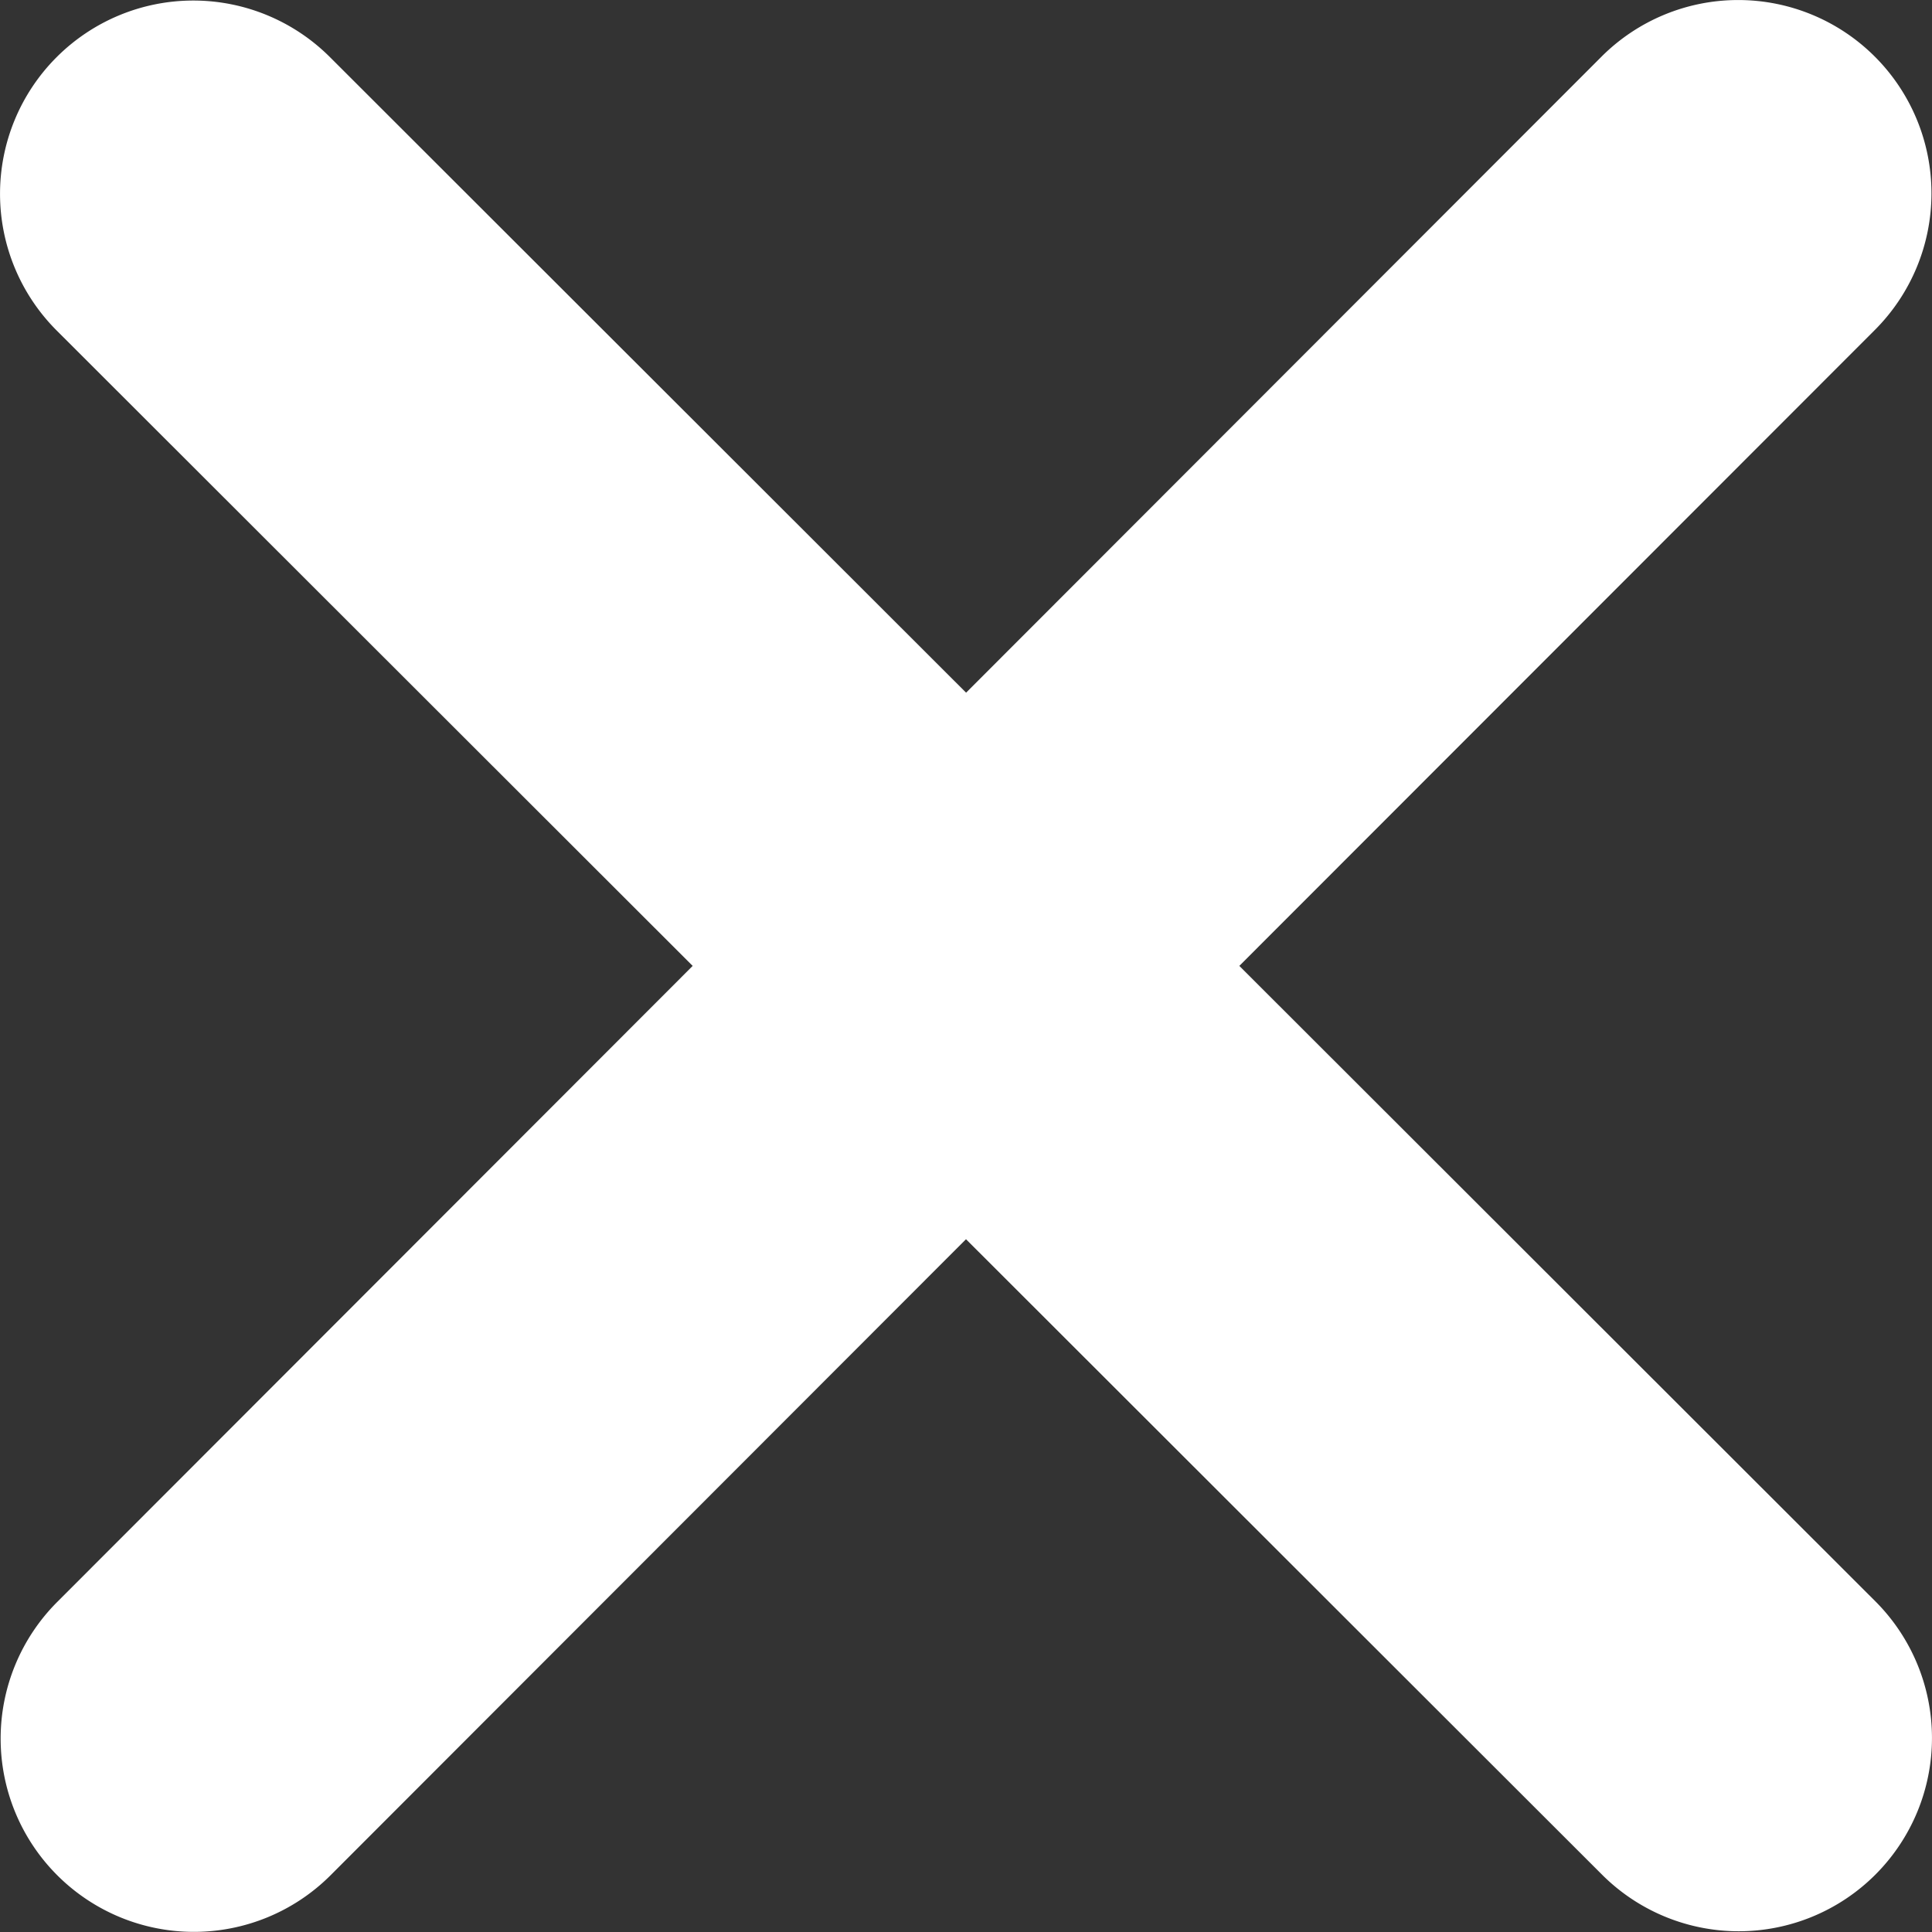 <svg xmlns="http://www.w3.org/2000/svg" width="19" height="19" viewBox="0 0 19 19">
  <rect x="0" y="0" width="19" height="19" fill="#333333" stroke="none"/>
  <path id="xmark-solid" d="M50.363,99.17a1.9,1.9,0,0,0-2.688-2.688l-6.249,6.255L35.17,96.487a1.9,1.9,0,1,0-2.688,2.688l6.255,6.249-6.249,6.255a1.9,1.9,0,0,0,2.688,2.688l6.249-6.255,6.255,6.249a1.9,1.9,0,1,0,2.688-2.688l-6.255-6.249Z" transform="translate(-31.925 -95.925)" fill="#fff"/>
</svg>
